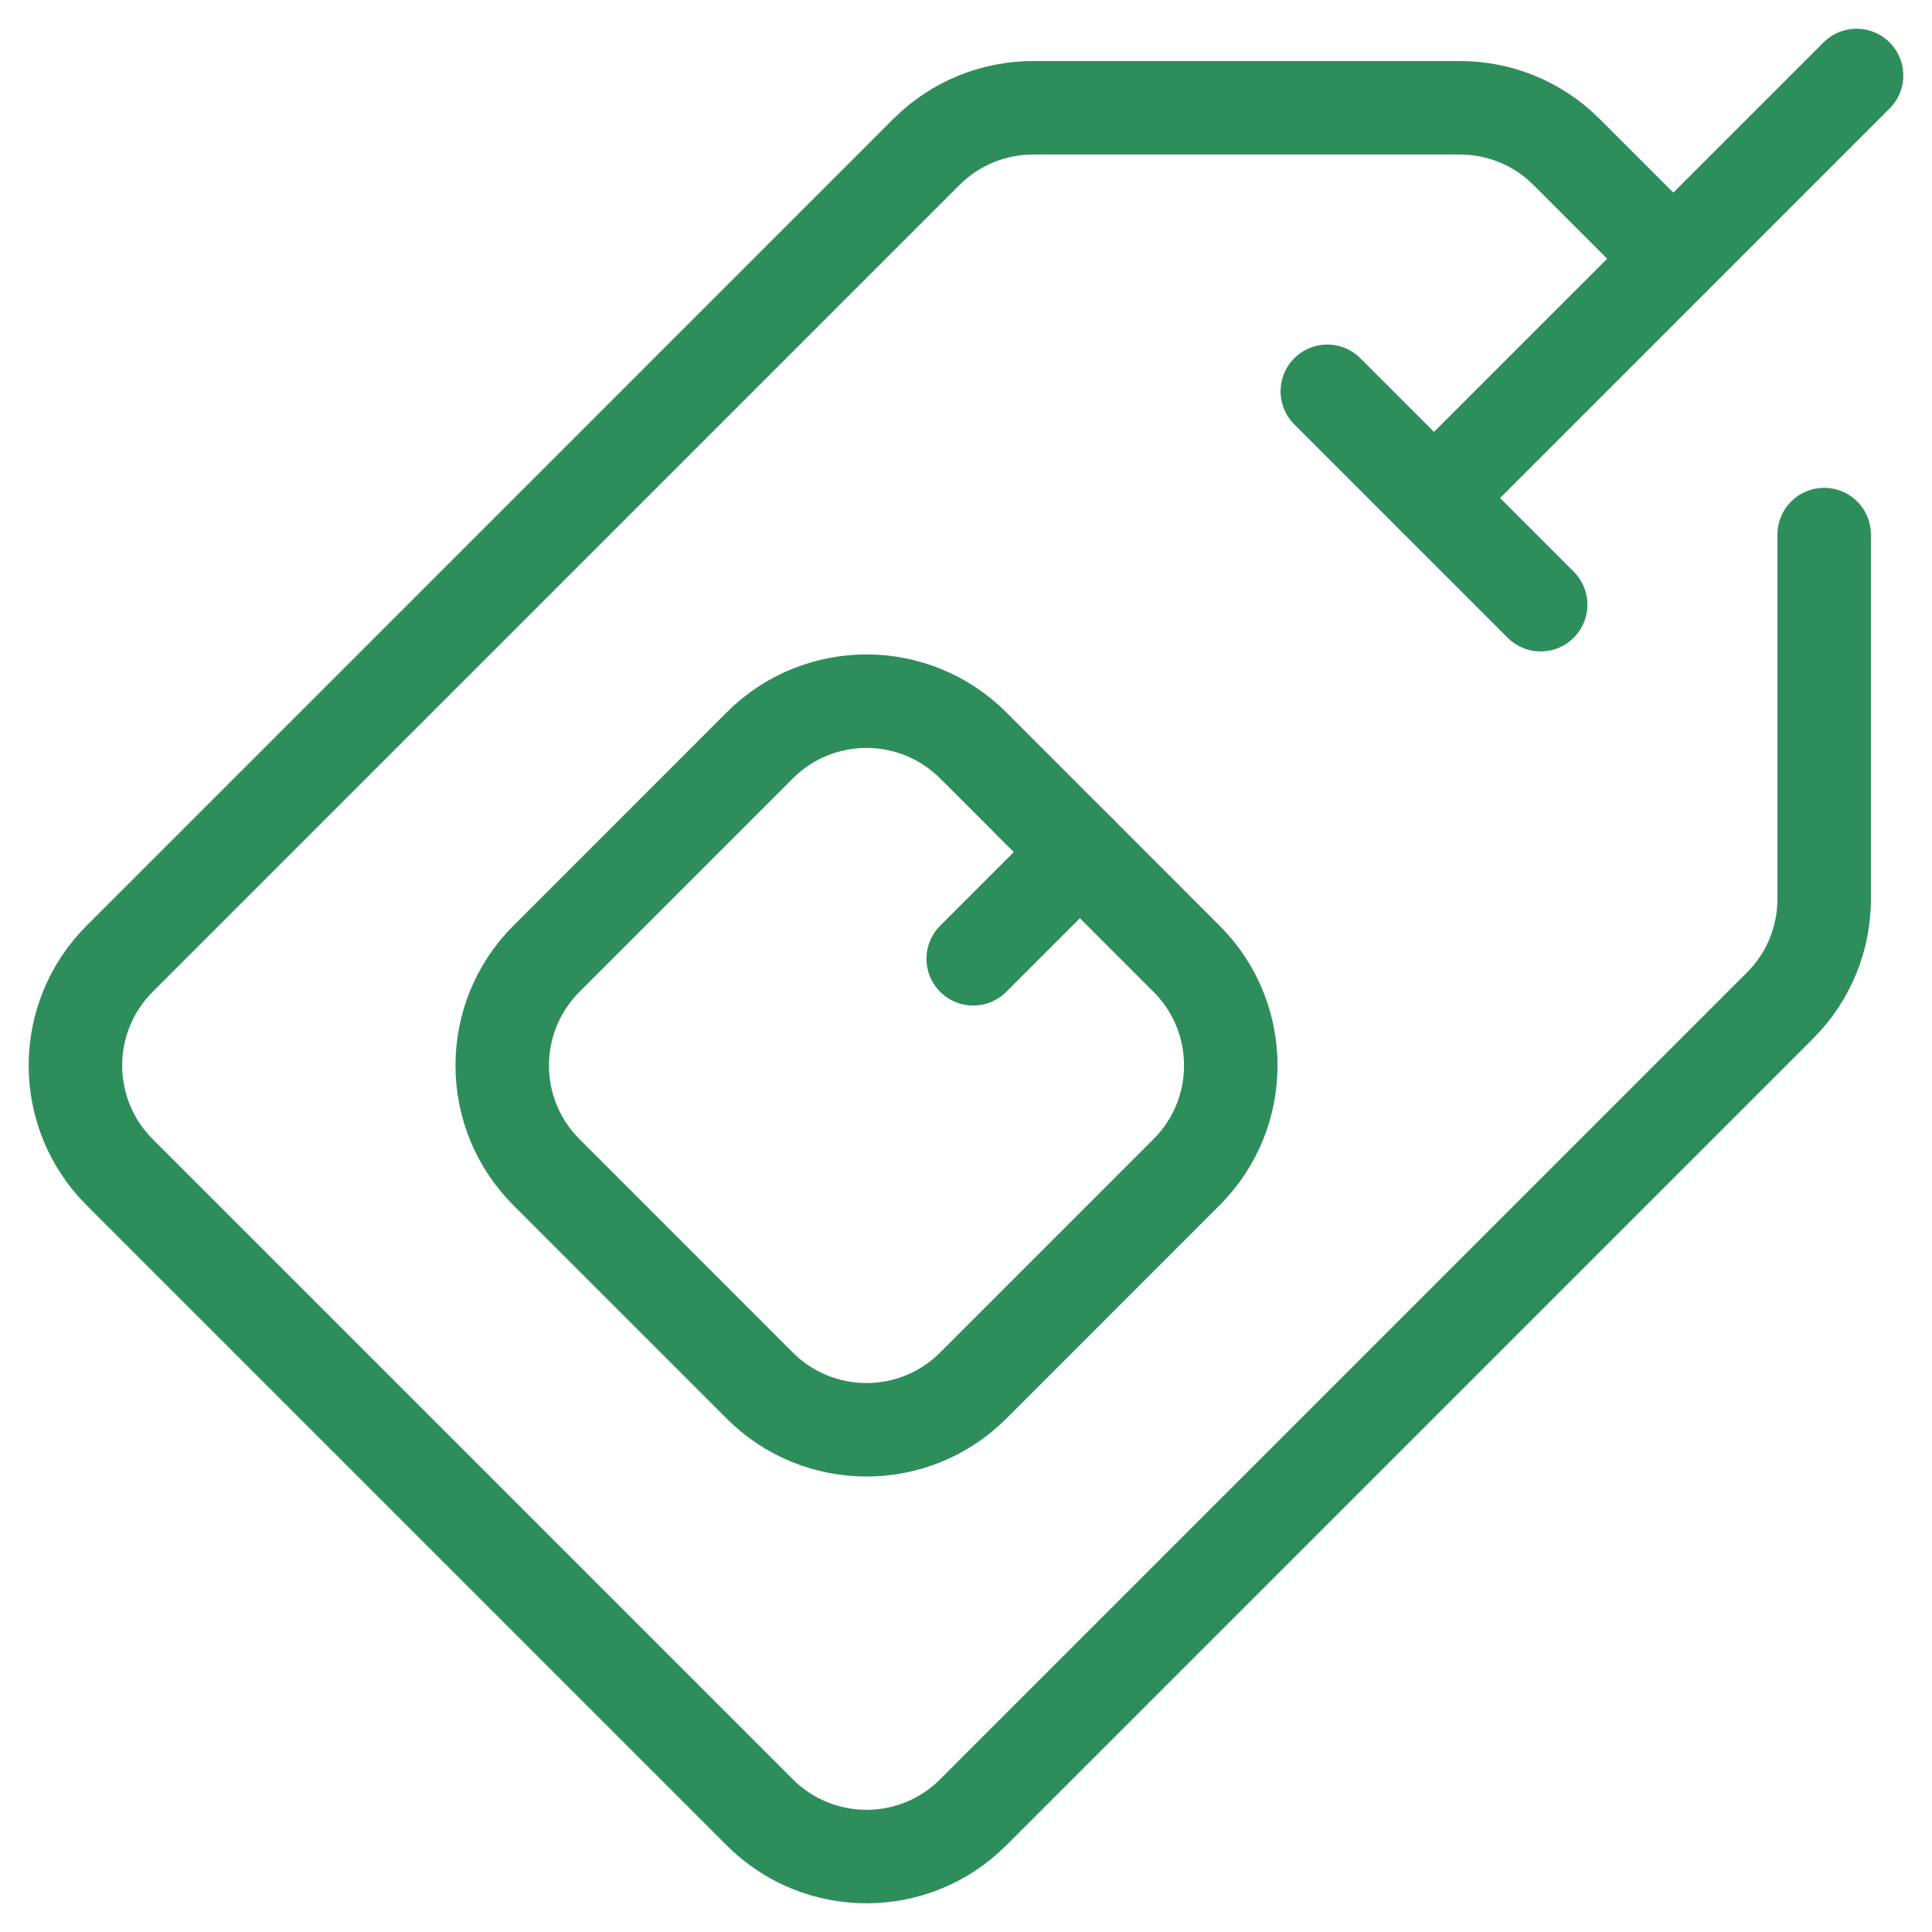 <svg width="56" height="56" viewBox="0 0 56 56" fill="none" xmlns="http://www.w3.org/2000/svg">
<g clip-path="url(#clip0_584_2718)">
<path d="M52.875 15.495V26.054C52.875 27.173 52.448 28.293 51.594 29.147L28.208 52.532C26.5 54.24 23.731 54.24 22.023 52.532L3.467 33.976C1.759 32.268 1.759 29.499 3.467 27.791L26.852 4.405C27.706 3.551 28.826 3.124 29.945 3.124H42.316C43.435 3.124 44.554 3.551 45.408 4.405L48.501 7.498" stroke="#2E8E5B" stroke-width="2.71" stroke-miterlimit="10" stroke-linecap="round" stroke-linejoin="round"/>
<path d="M28.209 27.791L31.302 24.698" stroke="#2E8E5B" stroke-width="2.71" stroke-miterlimit="10" stroke-linecap="round" stroke-linejoin="round"/>
<path d="M28.209 40.162C26.5 41.87 23.731 41.87 22.023 40.162L15.838 33.976C14.13 32.268 14.13 29.499 15.838 27.791L22.023 21.605C23.731 19.897 26.5 19.897 28.209 21.605L34.394 27.791C36.102 29.499 36.102 32.268 34.394 33.976L28.209 40.162Z" stroke="#2E8E5B" stroke-width="2.71" stroke-miterlimit="10" stroke-linecap="round" stroke-linejoin="round"/>
<path d="M53.813 2.188L41.566 14.434" stroke="#2E8E5B" stroke-width="2.71" stroke-miterlimit="10" stroke-linecap="round" stroke-linejoin="round"/>
<path d="M38.473 11.342L44.657 17.527" stroke="#2E8E5B" stroke-width="2.71" stroke-miterlimit="10" stroke-linecap="round" stroke-linejoin="round"/>
</g>
<defs>
<clipPath id="clip0_584_2718">
<rect width="56" height="56" fill="white"/>
</clipPath>
</defs>
</svg>
